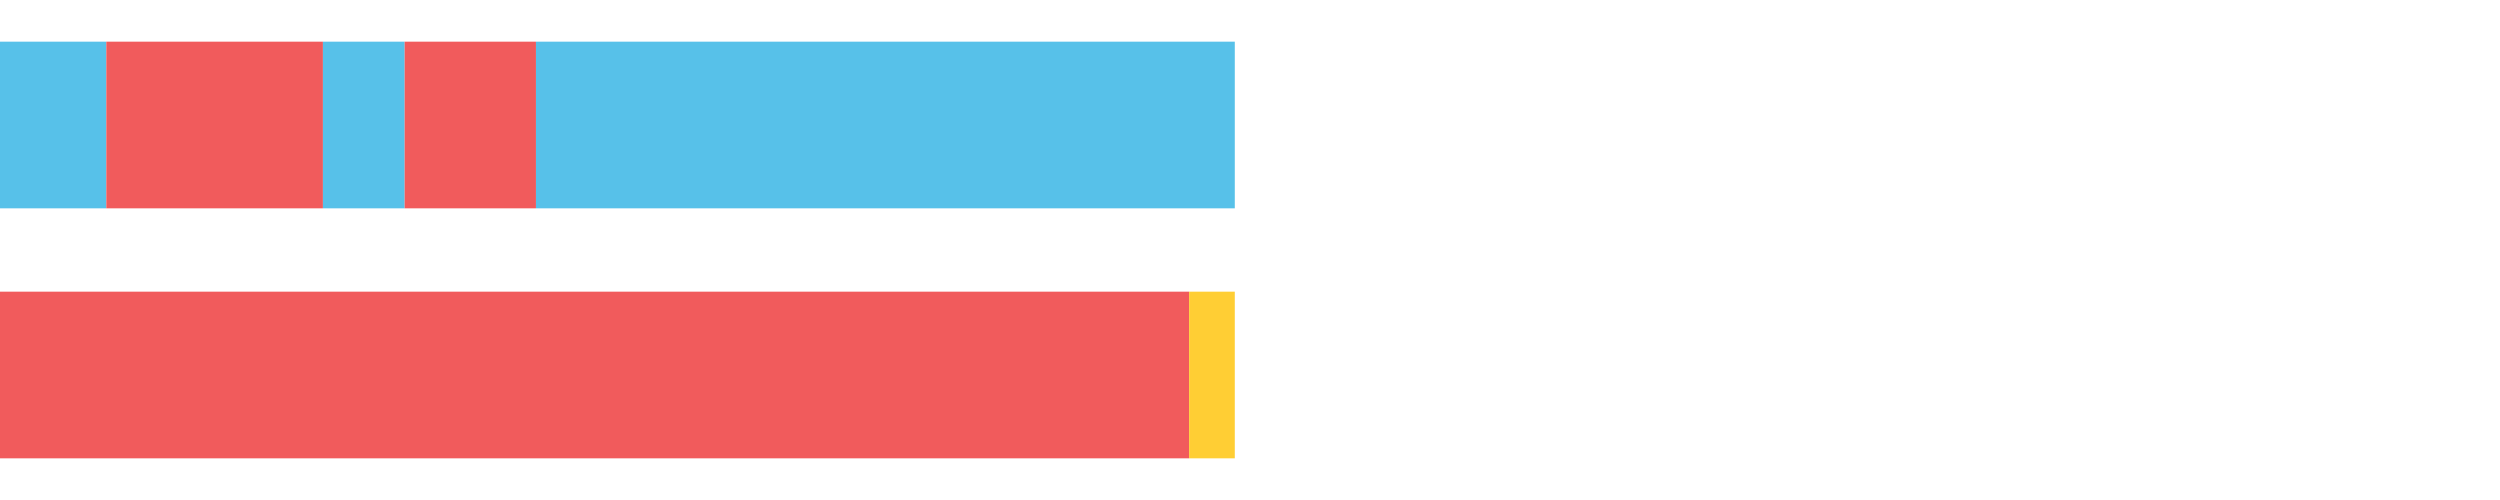 <?xml version="1.0" encoding="UTF-8"?>
<svg xmlns="http://www.w3.org/2000/svg" xmlns:xlink="http://www.w3.org/1999/xlink" width="1080pt" height="216pt" viewBox="0 0 1080 216" version="1.1">
<g><path style="stroke:none;fill-rule:nonzero;fill:#57C1E9;fill-opacity:1;" d="M 0.0 18 L 0.0 90 L 45.926 90 L 45.926 18 Z M 0.0 18"/><path style="stroke:none;fill-rule:nonzero;fill:#F15B5C;fill-opacity:1;" d="M 45.926 18 L 45.926 90 L 139.502 90 L 139.502 18 Z M 45.926 18"/><path style="stroke:none;fill-rule:nonzero;fill:#57C1E9;fill-opacity:1;" d="M 139.502 18 L 139.502 90 L 174.812 90 L 174.812 18 Z M 139.502 18"/><path style="stroke:none;fill-rule:nonzero;fill:#F15B5C;fill-opacity:1;" d="M 174.812 18 L 174.812 90 L 231.535 90 L 231.535 18 Z M 174.812 18"/><path style="stroke:none;fill-rule:nonzero;fill:#57C1E9;fill-opacity:1;" d="M 231.535 18 L 231.535 90 L 533.43 90 L 533.43 18 Z M 231.535 18"/><path style="stroke:none;fill-rule:nonzero;fill:#F15B5C;fill-opacity:1;" d="M 0.0 126 L 0.0 198 L 513.692 198 L 513.692 126 Z M 0.0 126"/><path style="stroke:none;fill-rule:nonzero;fill:#FFCE34;fill-opacity:1;" d="M 513.692 126 L 513.692 198 L 533.43 198 L 533.43 126 Z M 513.692 126"/></g>
</svg>